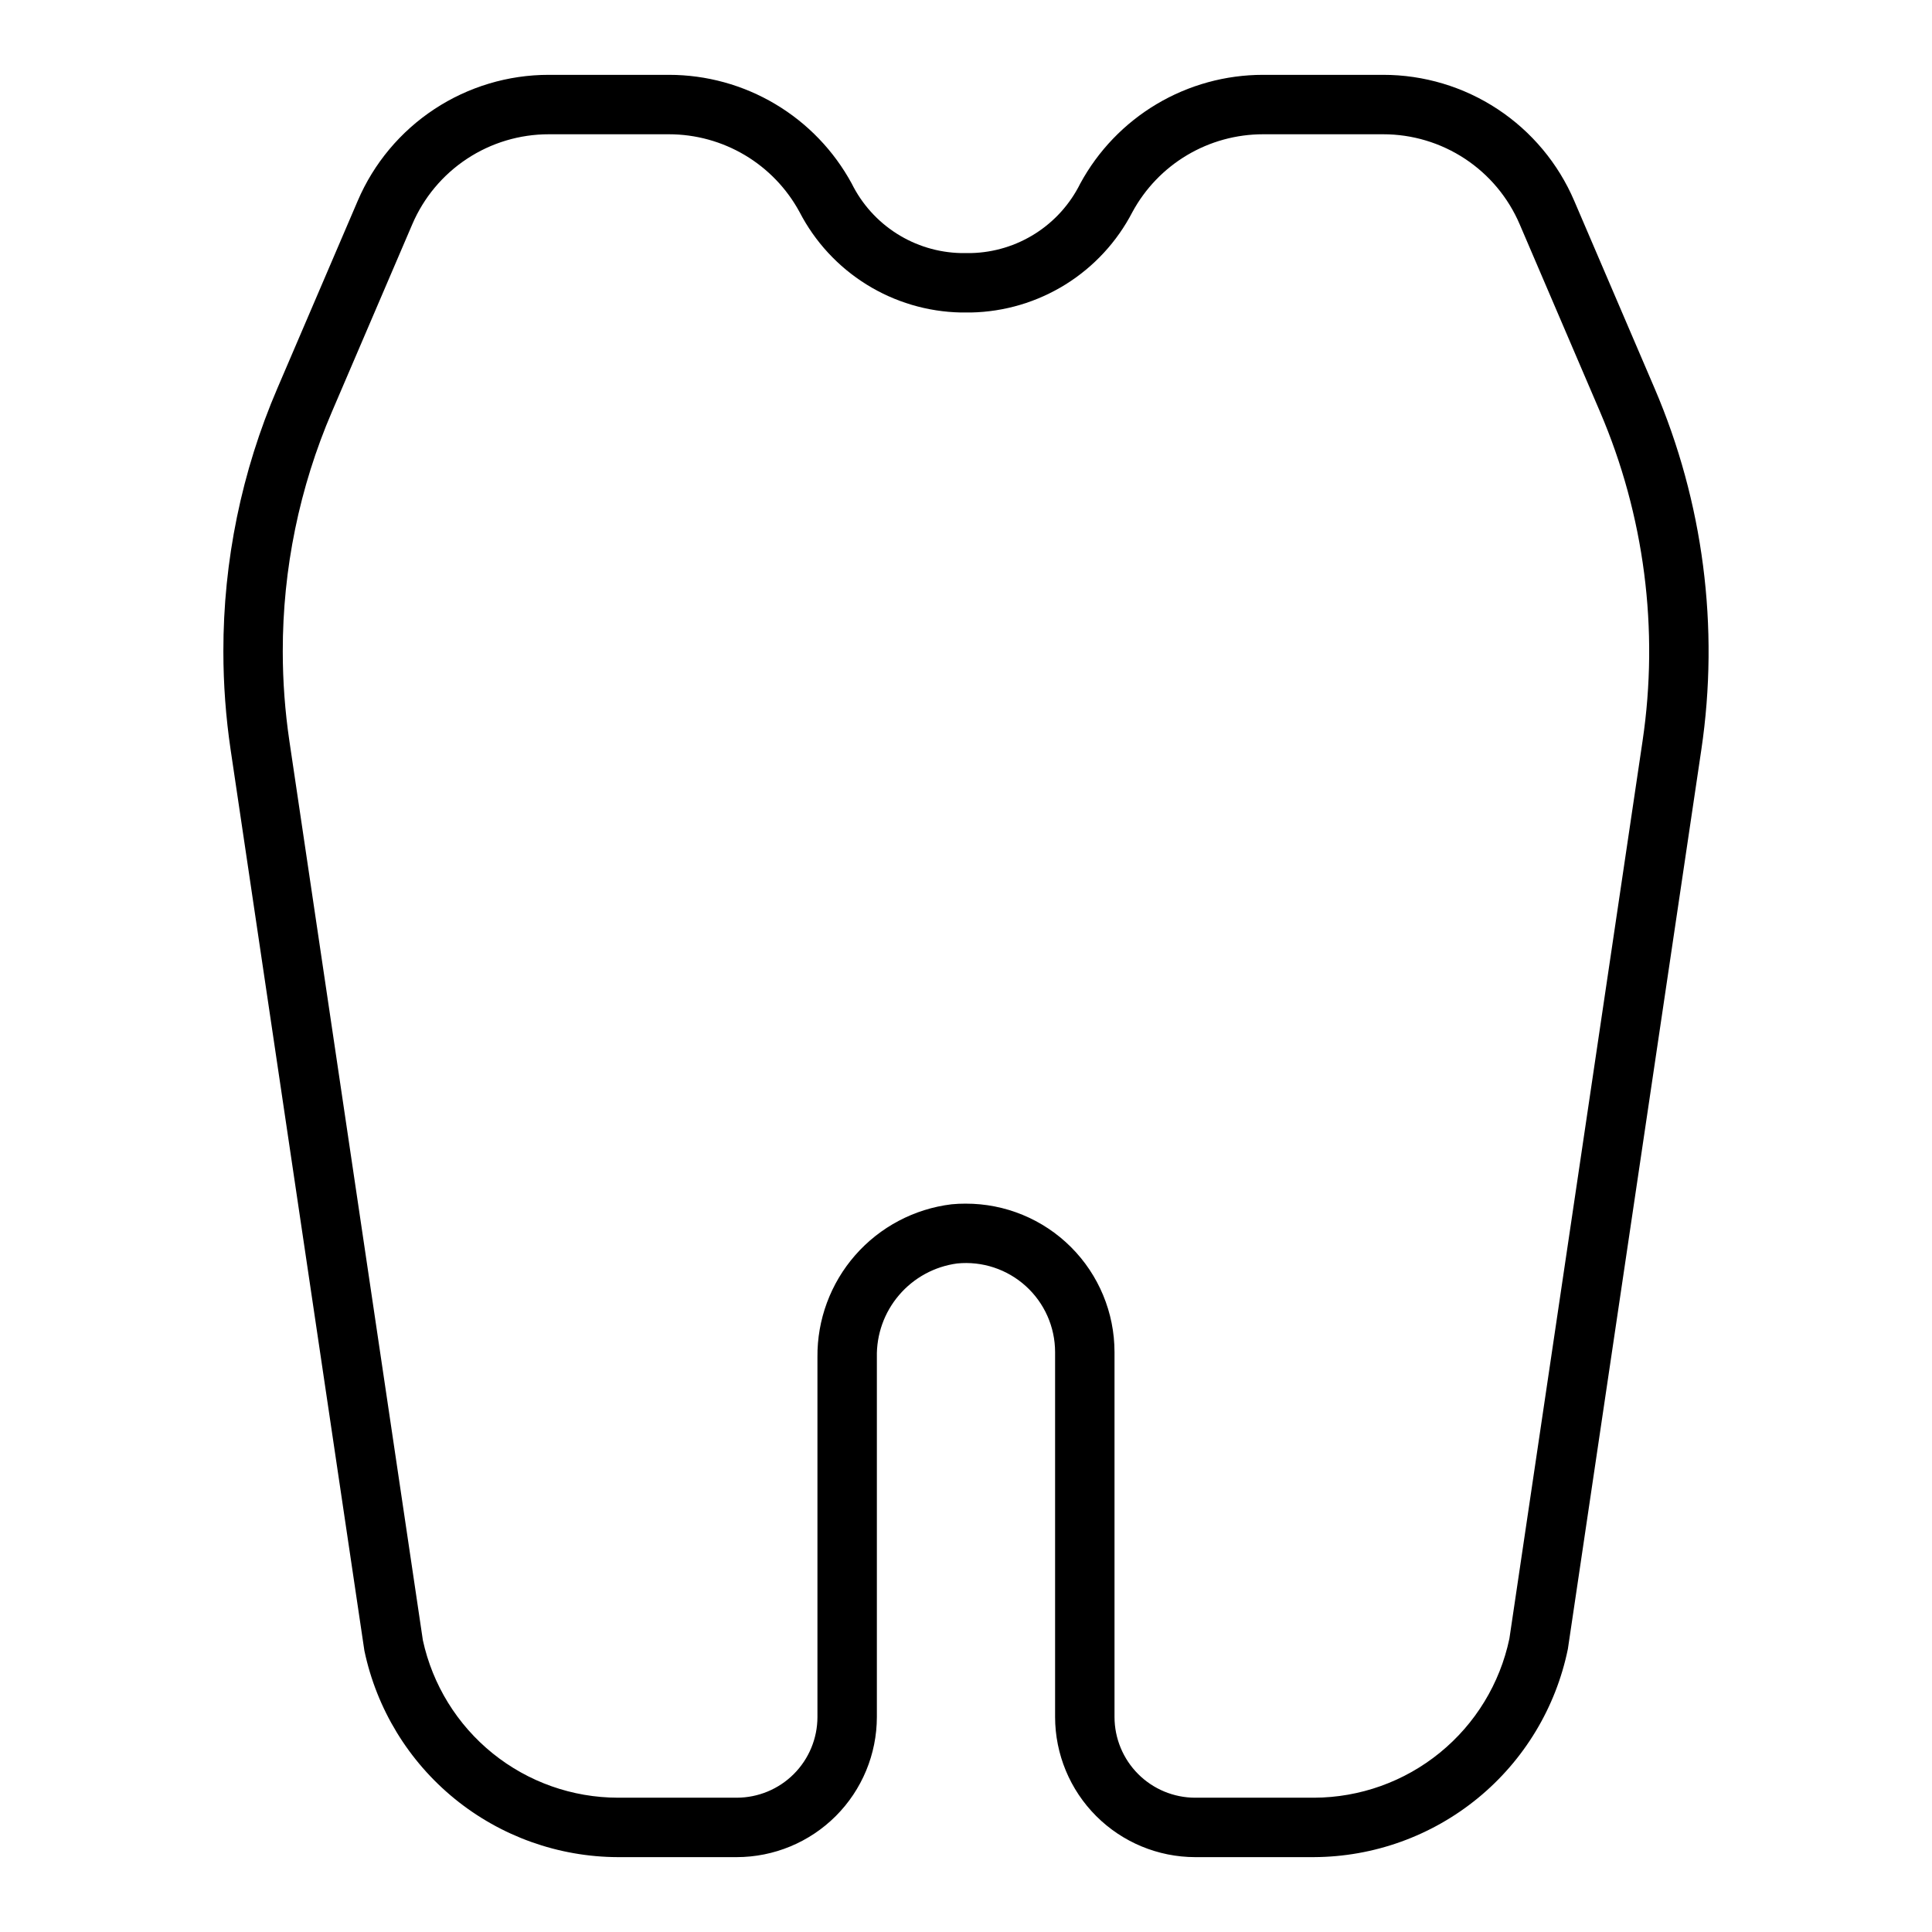<?xml version="1.0" encoding="UTF-8"?>
<!-- Uploaded to: SVG Repo, www.svgrepo.com, Generator: SVG Repo Mixer Tools -->
<svg fill="#000000" width="800px" height="800px" version="1.1" viewBox="144 144 512 512" xmlns="http://www.w3.org/2000/svg">
 <path d="m492.23 636.16h-31.488c-9.844-0.012-19.281-3.926-26.242-10.887-6.961-6.961-10.879-16.402-10.891-26.246v-96.691c0-6.672-2.82-13.035-7.769-17.512-4.945-4.477-11.555-6.656-18.195-5.992-5.981 0.805-11.453 3.781-15.375 8.367-3.926 4.586-6.023 10.457-5.891 16.488v95.34c-0.012 9.844-3.926 19.285-10.887 26.246-6.961 6.961-16.398 10.875-26.246 10.887h-31.488c-15.77-0.051-31.047-5.512-43.273-15.469-12.23-9.961-20.672-23.812-23.918-39.25l-35.453-238.78c-1.273-8.609-1.914-17.301-1.918-26.008-0.031-23.988 4.844-47.73 14.32-69.77l21.281-49.652c4.238-9.918 11.301-18.367 20.305-24.305 9.008-5.938 19.555-9.102 30.344-9.094h31.828c9.926 0 19.664 2.676 28.191 7.754 8.531 5.074 15.527 12.355 20.262 21.078 2.684 5.414 6.797 9.988 11.891 13.23 5.098 3.246 10.984 5.031 17.023 5.172h2.707c6.039-0.141 11.926-1.93 17.023-5.172 5.098-3.242 9.211-7.816 11.898-13.23 4.731-8.723 11.727-16.004 20.254-21.082 8.527-5.074 18.27-7.75 28.191-7.75h31.832c10.789-0.008 21.34 3.156 30.344 9.094 9.004 5.938 16.062 14.391 20.305 24.312l21.277 49.645c12.93 30.16 17.223 63.32 12.402 95.777l-35.371 238.34c-3.18 15.52-11.598 29.473-23.848 39.516-12.254 10.047-27.586 15.566-43.426 15.641zm-92.324-173.18c10.453-0.027 20.492 4.106 27.891 11.488 7.402 7.387 11.559 17.41 11.559 27.867v96.691c0.008 5.672 2.262 11.105 6.269 15.117 4.012 4.008 9.445 6.266 15.117 6.269h31.488c12.152-0.039 23.922-4.246 33.344-11.922 9.426-7.672 15.93-18.348 18.43-30.238l35.293-237.9c4.398-29.574 0.488-59.785-11.293-87.266l-21.273-49.645c-3.031-7.086-8.074-13.125-14.508-17.367-6.434-4.242-13.969-6.5-21.676-6.492h-31.832c-7.09 0-14.047 1.914-20.141 5.539-6.09 3.625-11.09 8.832-14.469 15.062-4.074 7.875-10.195 14.504-17.719 19.191-7.527 4.684-16.176 7.254-25.039 7.438h-2.707c-8.863-0.18-17.512-2.75-25.035-7.438-7.523-4.684-13.645-11.312-17.719-19.188-3.379-6.234-8.379-11.438-14.469-15.066-6.094-3.625-13.055-5.539-20.145-5.539h-31.828c-7.707-0.008-15.242 2.25-21.676 6.492-6.434 4.238-11.477 10.277-14.508 17.359l-21.281 49.652c-8.629 20.082-13.07 41.715-13.043 63.57 0.004 7.934 0.59 15.852 1.75 23.695l35.379 238.34c2.566 11.805 9.094 22.379 18.496 29.969 9.402 7.586 21.113 11.734 33.195 11.75h31.488c5.672-0.004 11.109-2.262 15.117-6.269 4.008-4.012 6.266-9.445 6.269-15.117v-95.34c-0.102-9.941 3.465-19.574 10.016-27.051 6.555-7.477 15.633-12.277 25.504-13.48 1.25-0.121 2.504-0.18 3.754-0.176z"/>
</svg>